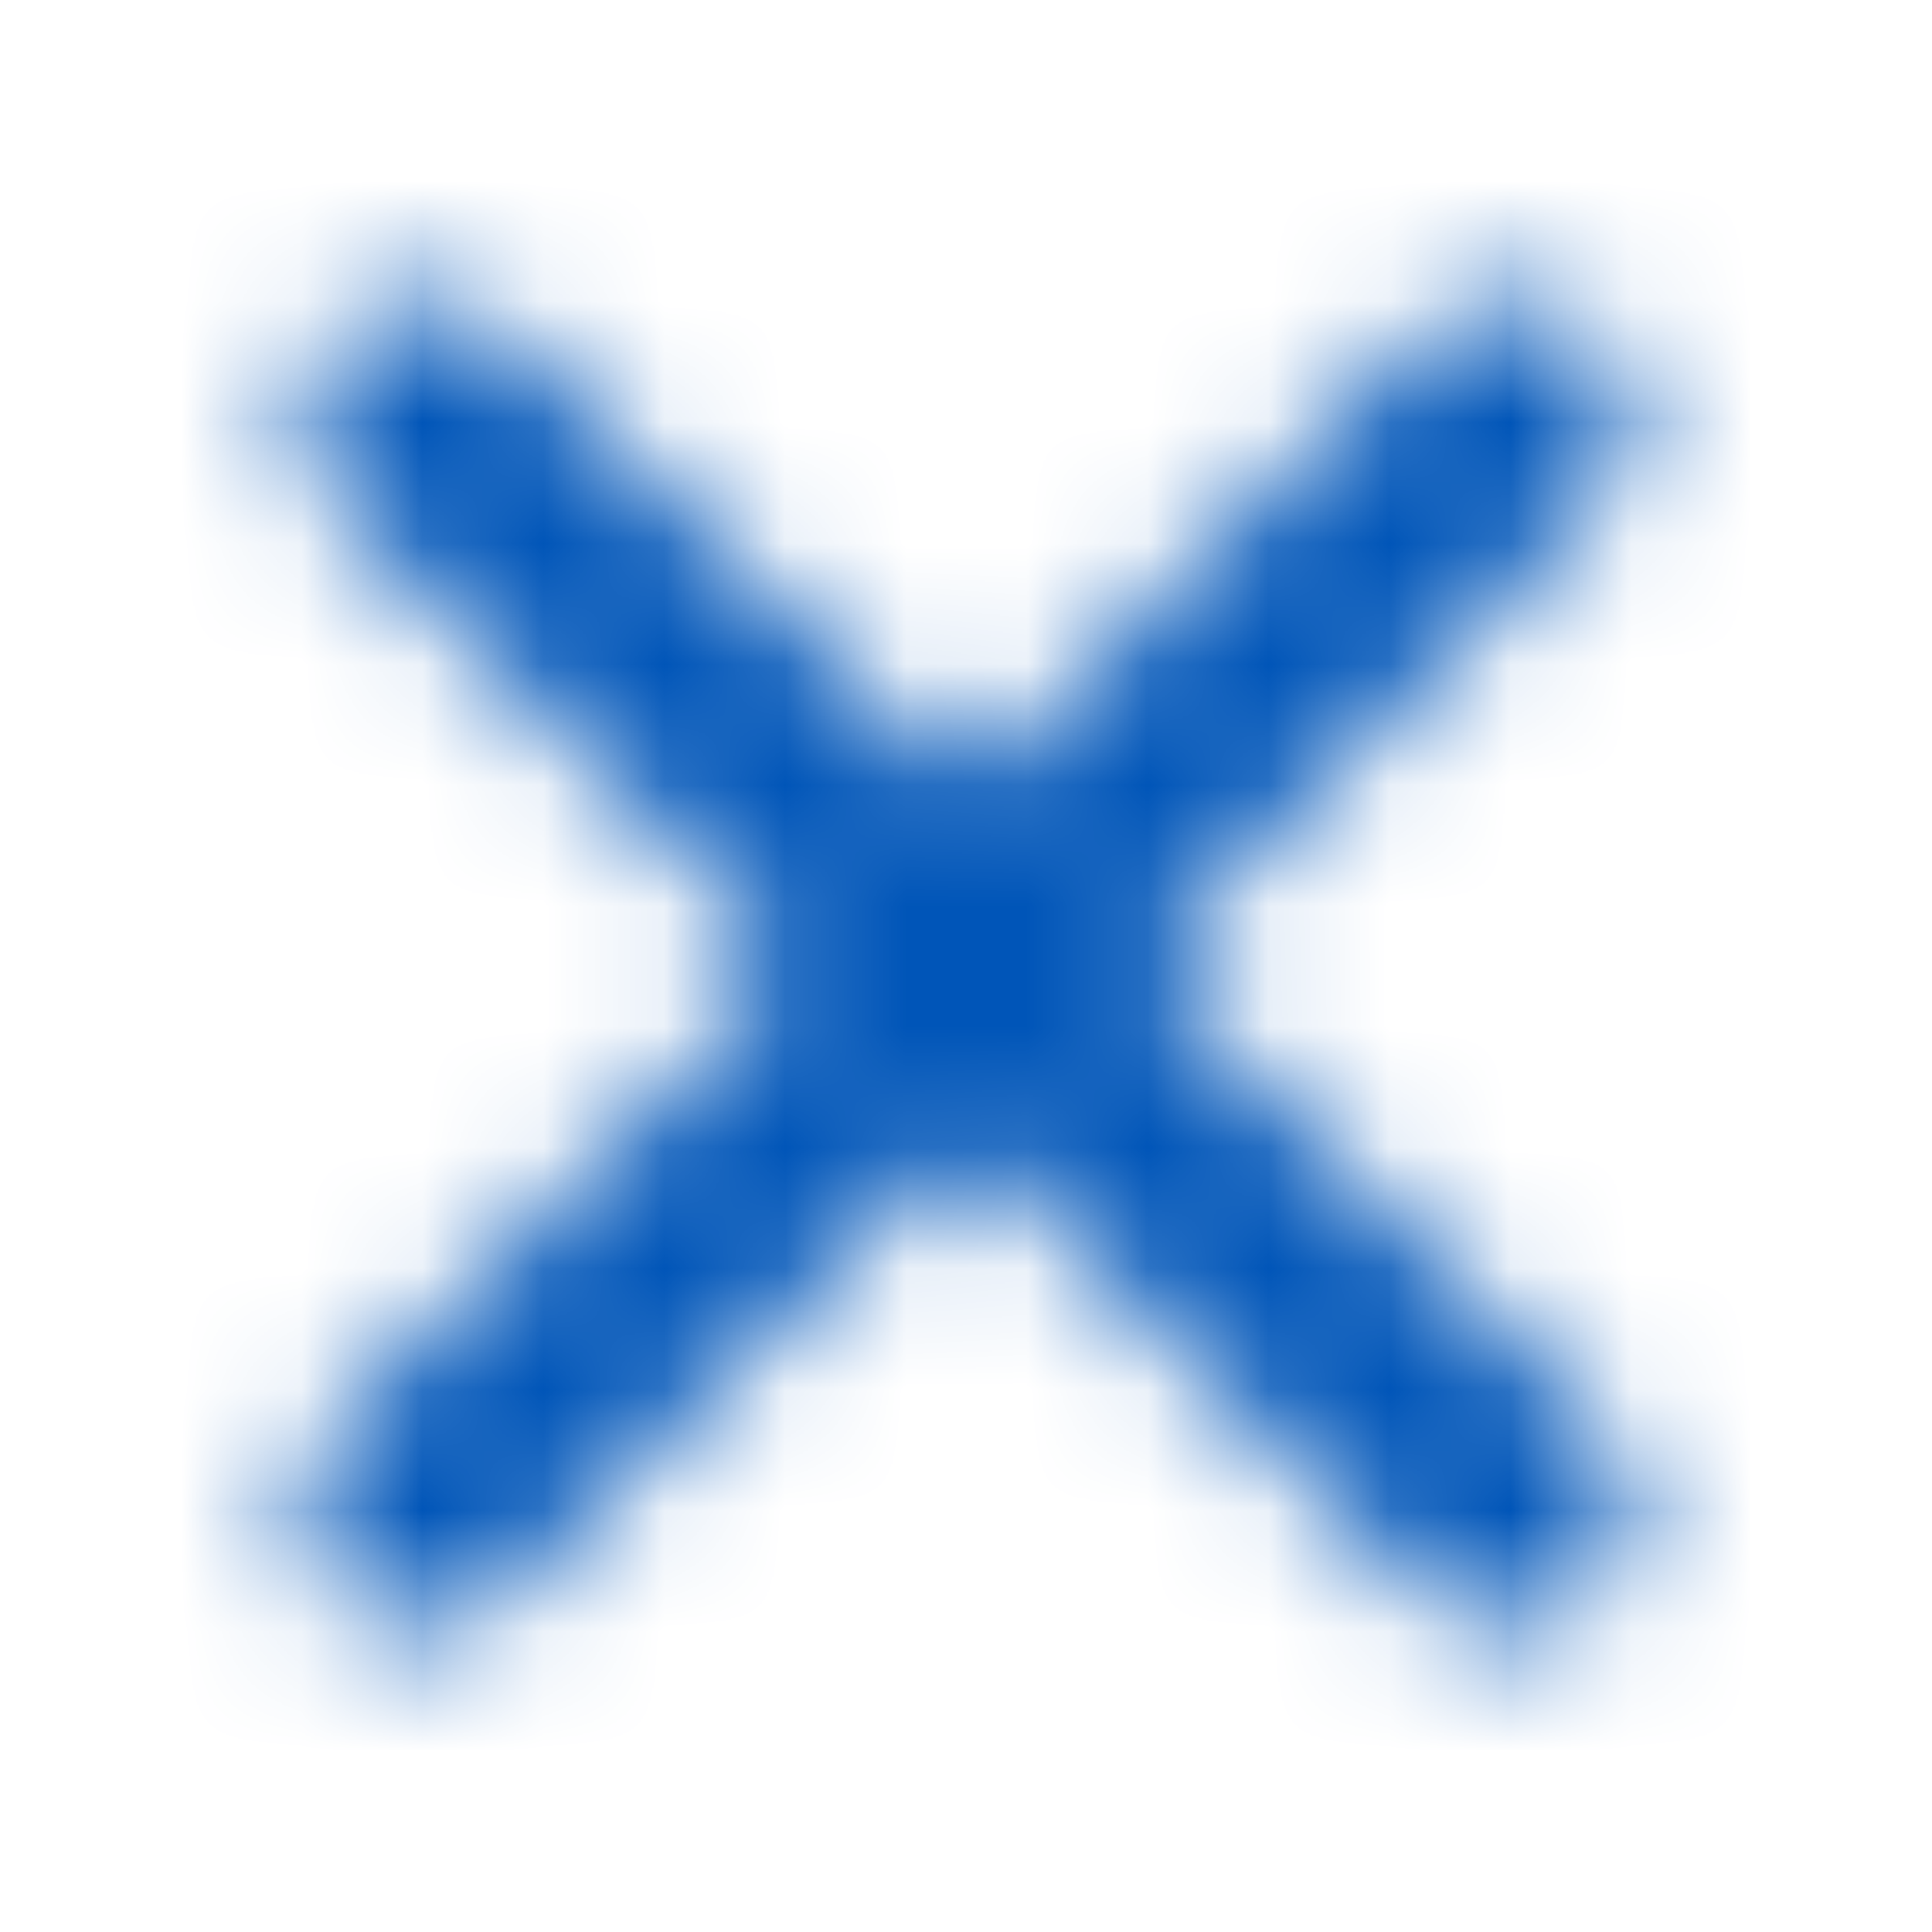 <svg width="16" height="16" viewBox="0 0 16 16" fill="none" xmlns="http://www.w3.org/2000/svg">
<mask id="mask0_945_135285" style="mask-type:alpha" maskUnits="userSpaceOnUse" x="0" y="0" width="16" height="16">
<path d="M12.5 3.5L3.5 12.5" stroke="black" stroke-width="2" stroke-linecap="round" stroke-linejoin="round"/>
<path d="M12.5 12.5L3.5 3.5" stroke="black" stroke-width="2" stroke-linecap="round" stroke-linejoin="round"/>
</mask>
<g mask="url(#mask0_945_135285)">
<rect width="16" height="16" fill="#0055B8"/>
</g>
</svg>
